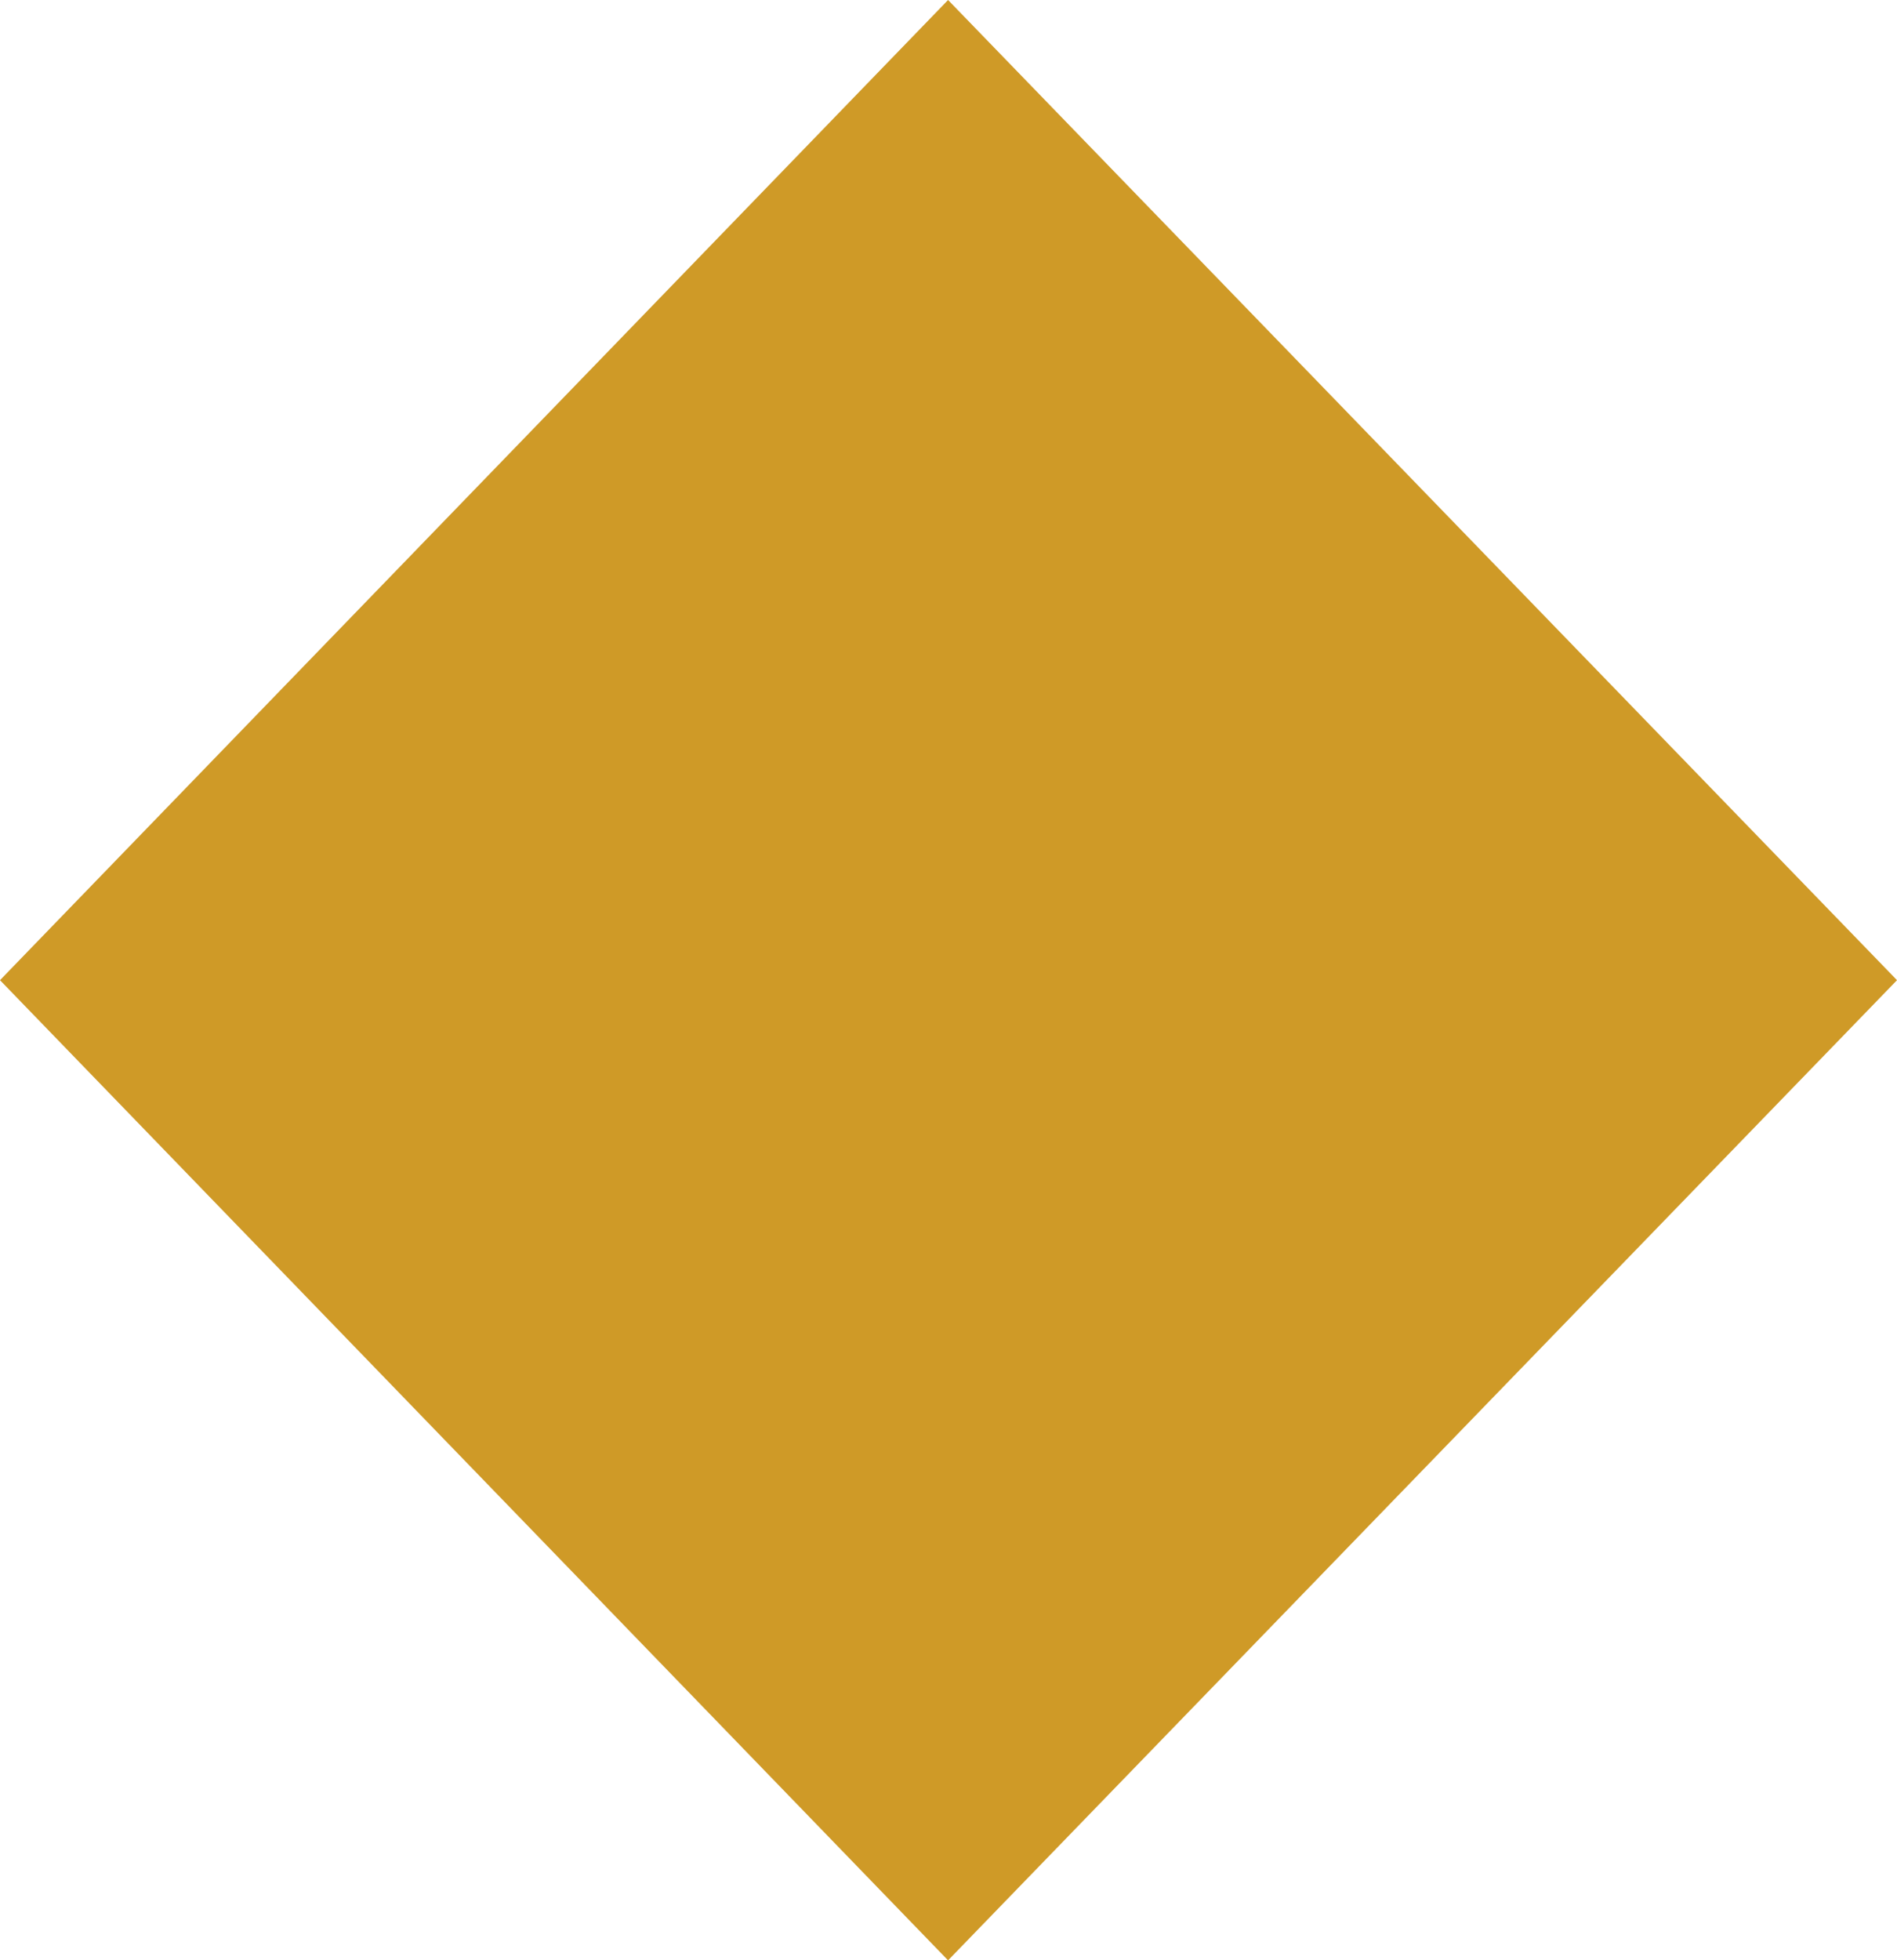 <svg xmlns="http://www.w3.org/2000/svg" id="Capa_2" data-name="Capa 2" viewBox="0 0 22.13 22.86"><defs><style>      .cls-1 {        fill: #cf9a27;      }    </style></defs><g id="Capa_1-2" data-name="Capa 1"><polygon class="cls-1" points="0 11.43 11.06 22.86 22.13 11.43 11.06 0 0 11.43"></polygon></g></svg>